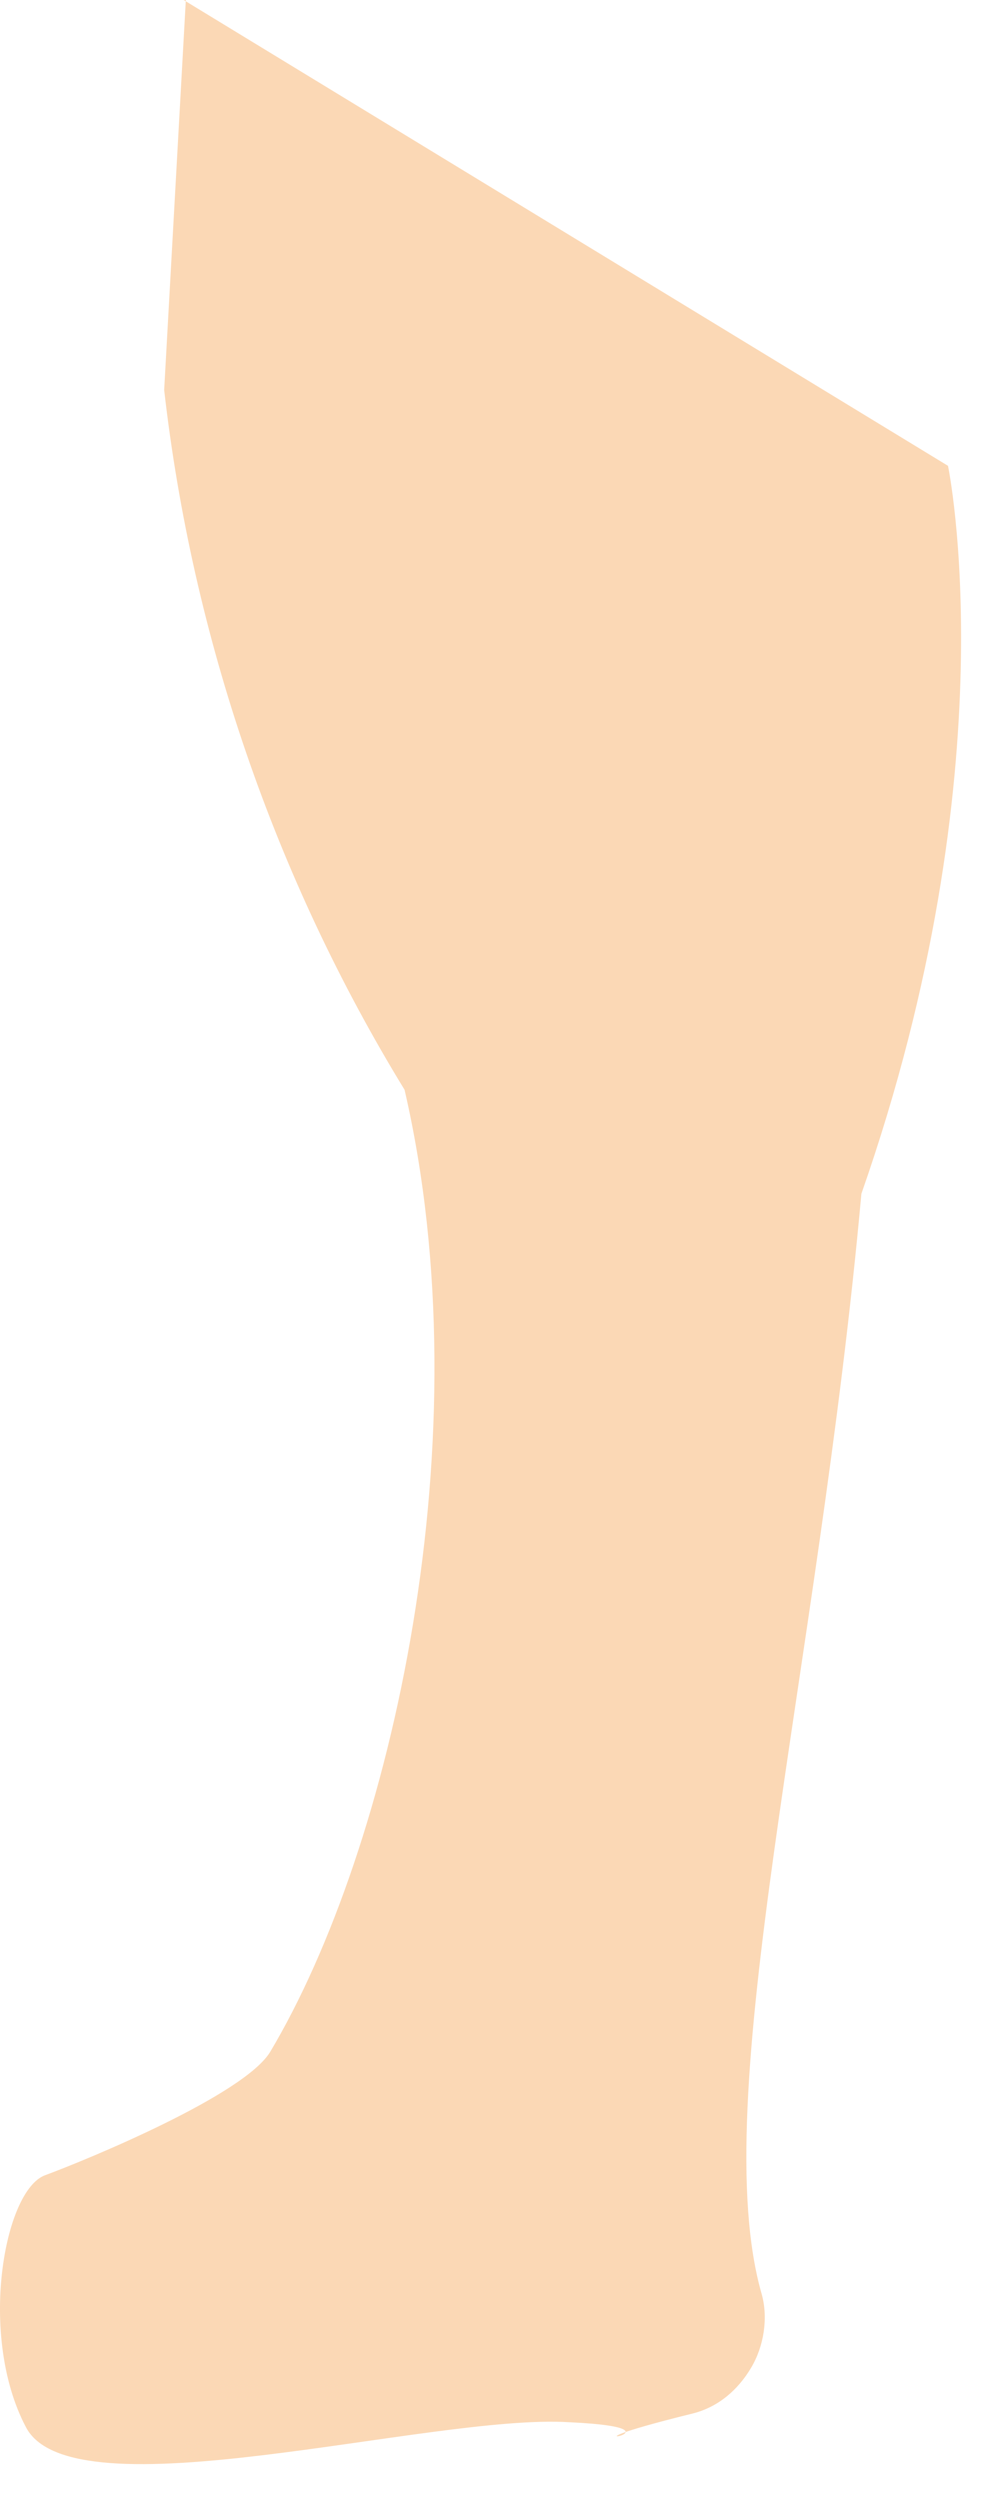 <?xml version="1.0" encoding="utf-8"?>
<svg xmlns="http://www.w3.org/2000/svg" fill="none" height="100%" overflow="visible" preserveAspectRatio="none" style="display: block;" viewBox="0 0 18 45" width="100%">
<path d="M3.345 0L2.955 7.02C3.462 11.465 4.943 15.794 7.282 19.616C8.724 25.856 7.048 33.265 4.865 36.931C4.398 37.711 1.552 38.881 0.812 39.154C0.071 39.427 -0.396 42.04 0.461 43.678C1.28 45.316 7.749 43.444 10.244 43.6C12.738 43.717 9.464 44.185 12.465 43.444C12.933 43.327 13.284 43.015 13.517 42.625C13.751 42.235 13.829 41.728 13.712 41.299C12.699 37.789 14.726 30.107 15.505 21.488C18.194 13.805 17.064 8.385 17.064 8.385L3.306 0H3.345Z" fill="#FBD8B5" id="Vector"/>
</svg>